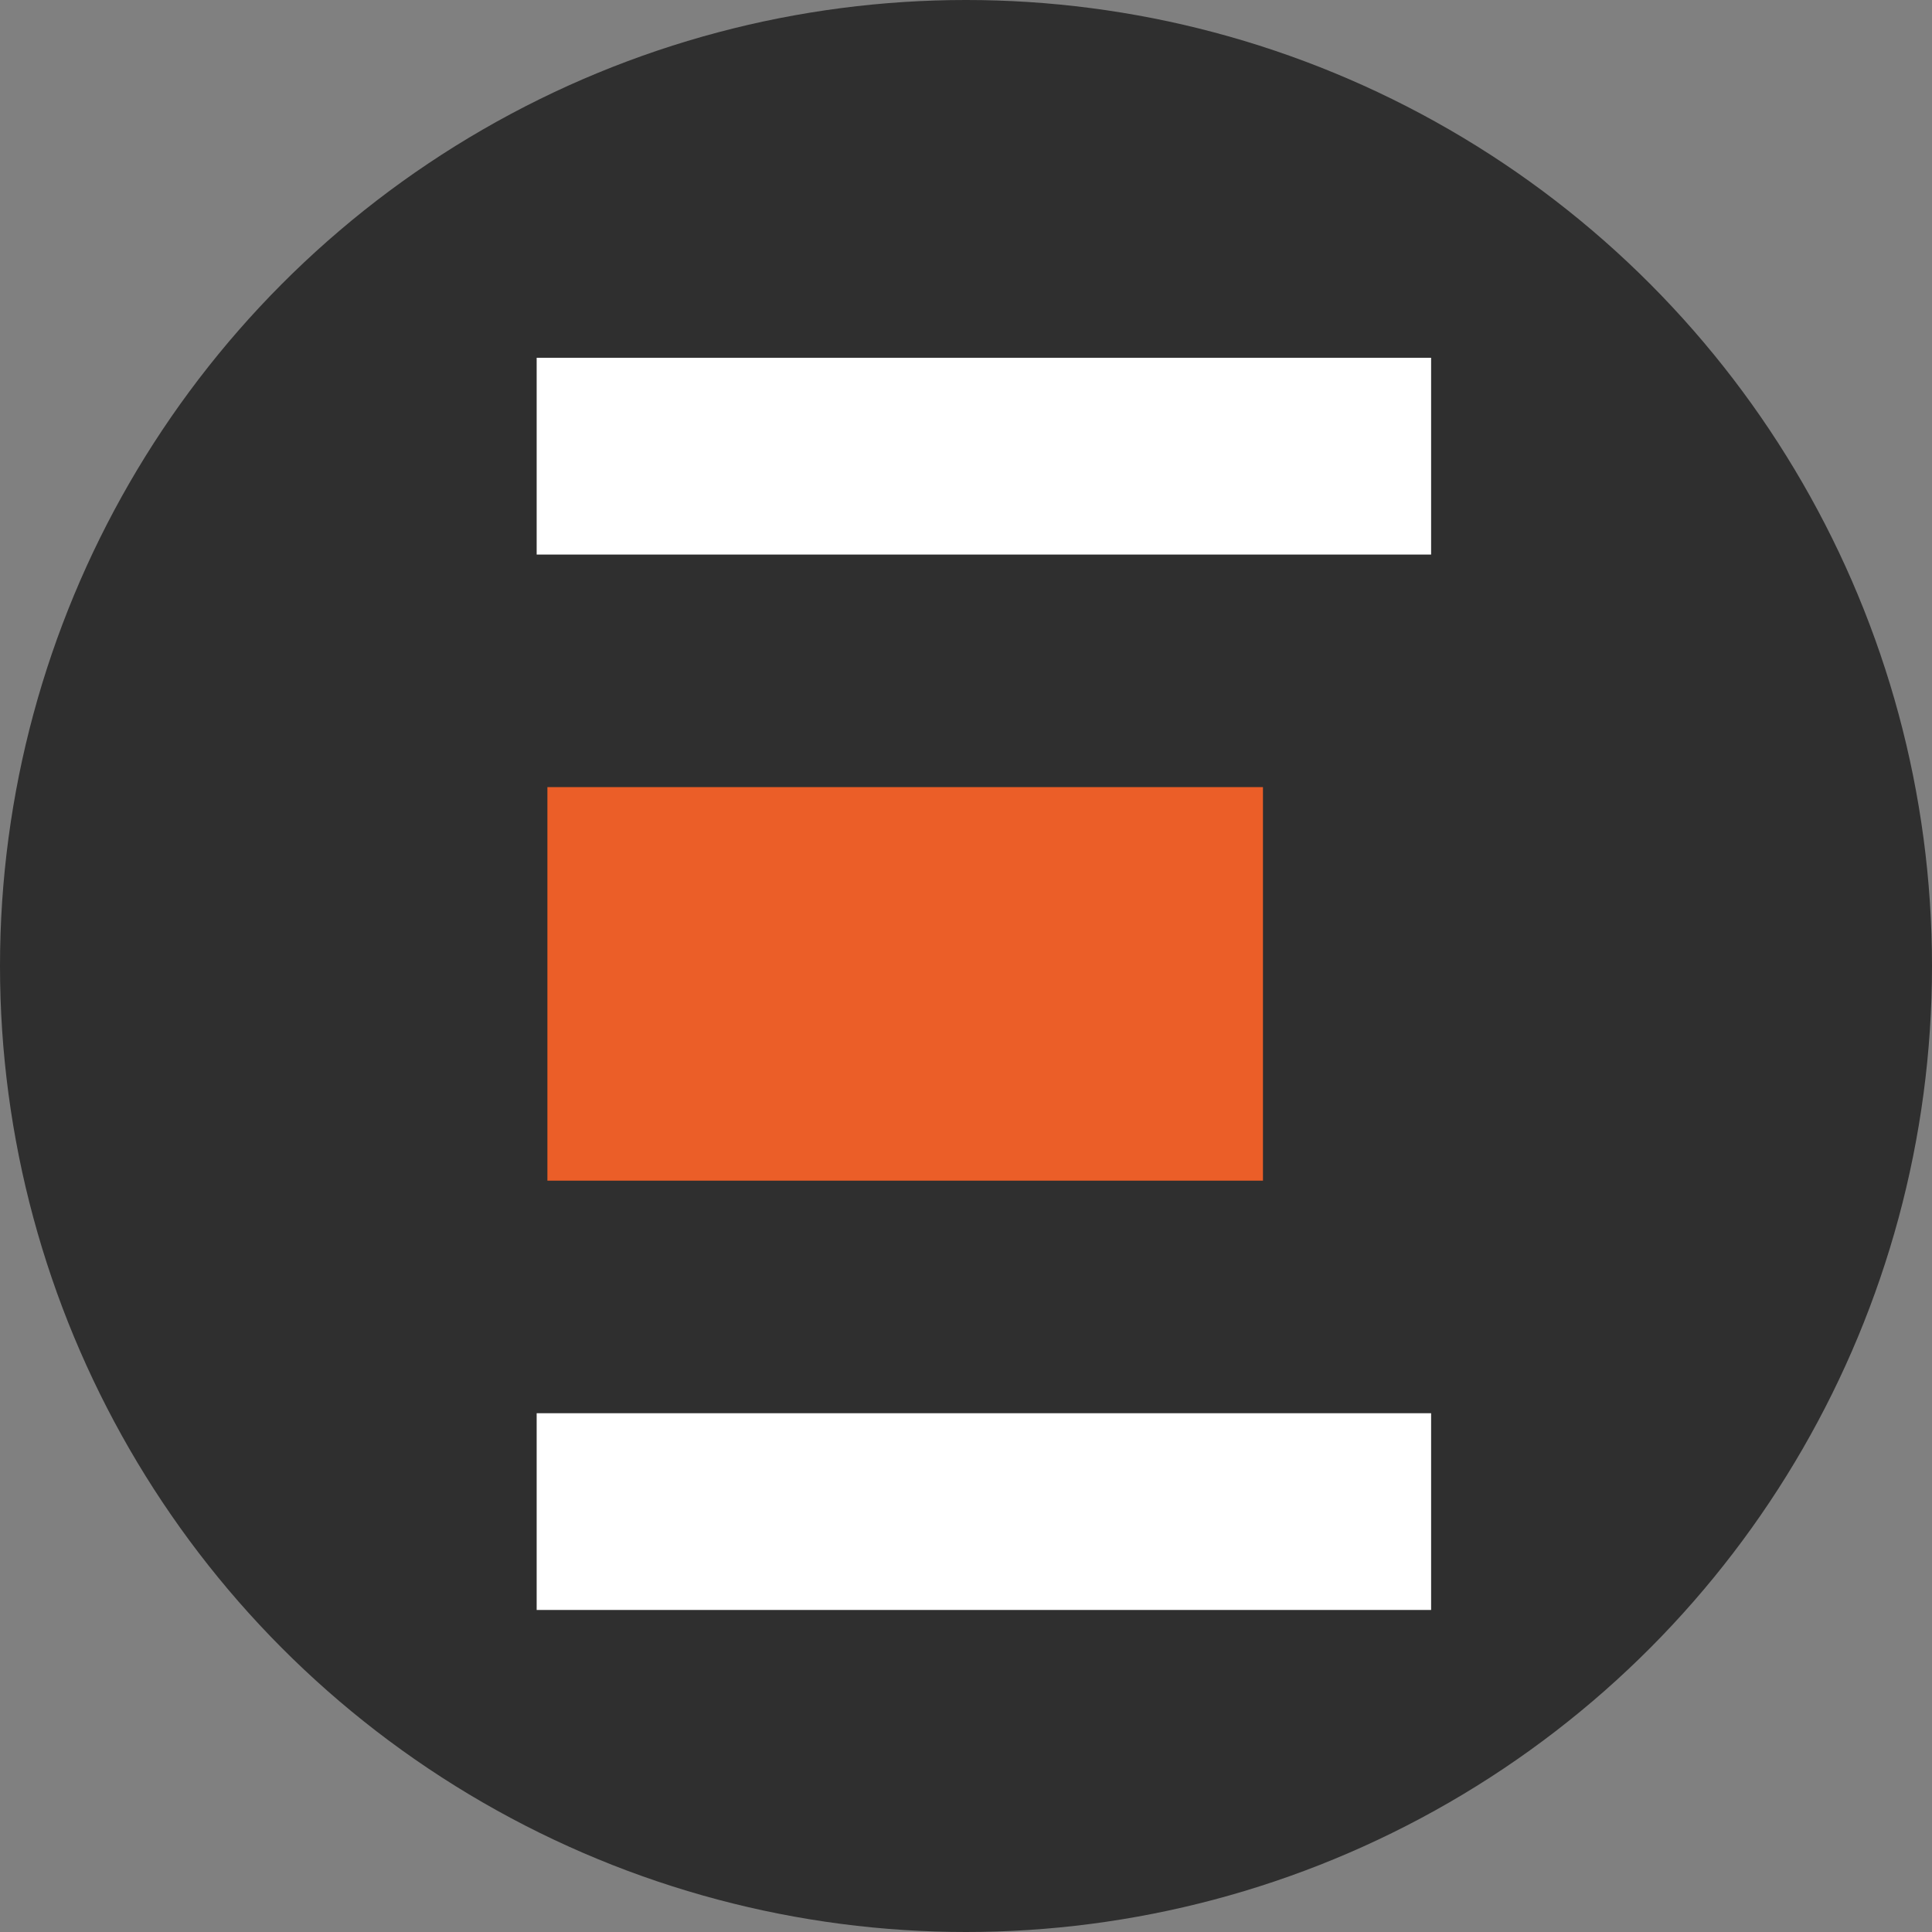 <?xml version="1.0" encoding="UTF-8"?> <svg xmlns="http://www.w3.org/2000/svg" width="54" height="54" viewBox="0 0 54 54" fill="none"><rect x="0" y="0" width="54" height="54" fill="#808080" stroke="none"/><circle cx="27" cy="27" r="27" fill="#2F2F2F"></circle><path d="M40 10H15V15.5H40V10Z" fill="white"></path><path d="M40 39.5H15V44.999H40V39.5Z" fill="white"></path><path d="M35.3 22H15.3V33H35.3V22Z" fill="#EB5E28"></path></svg> 